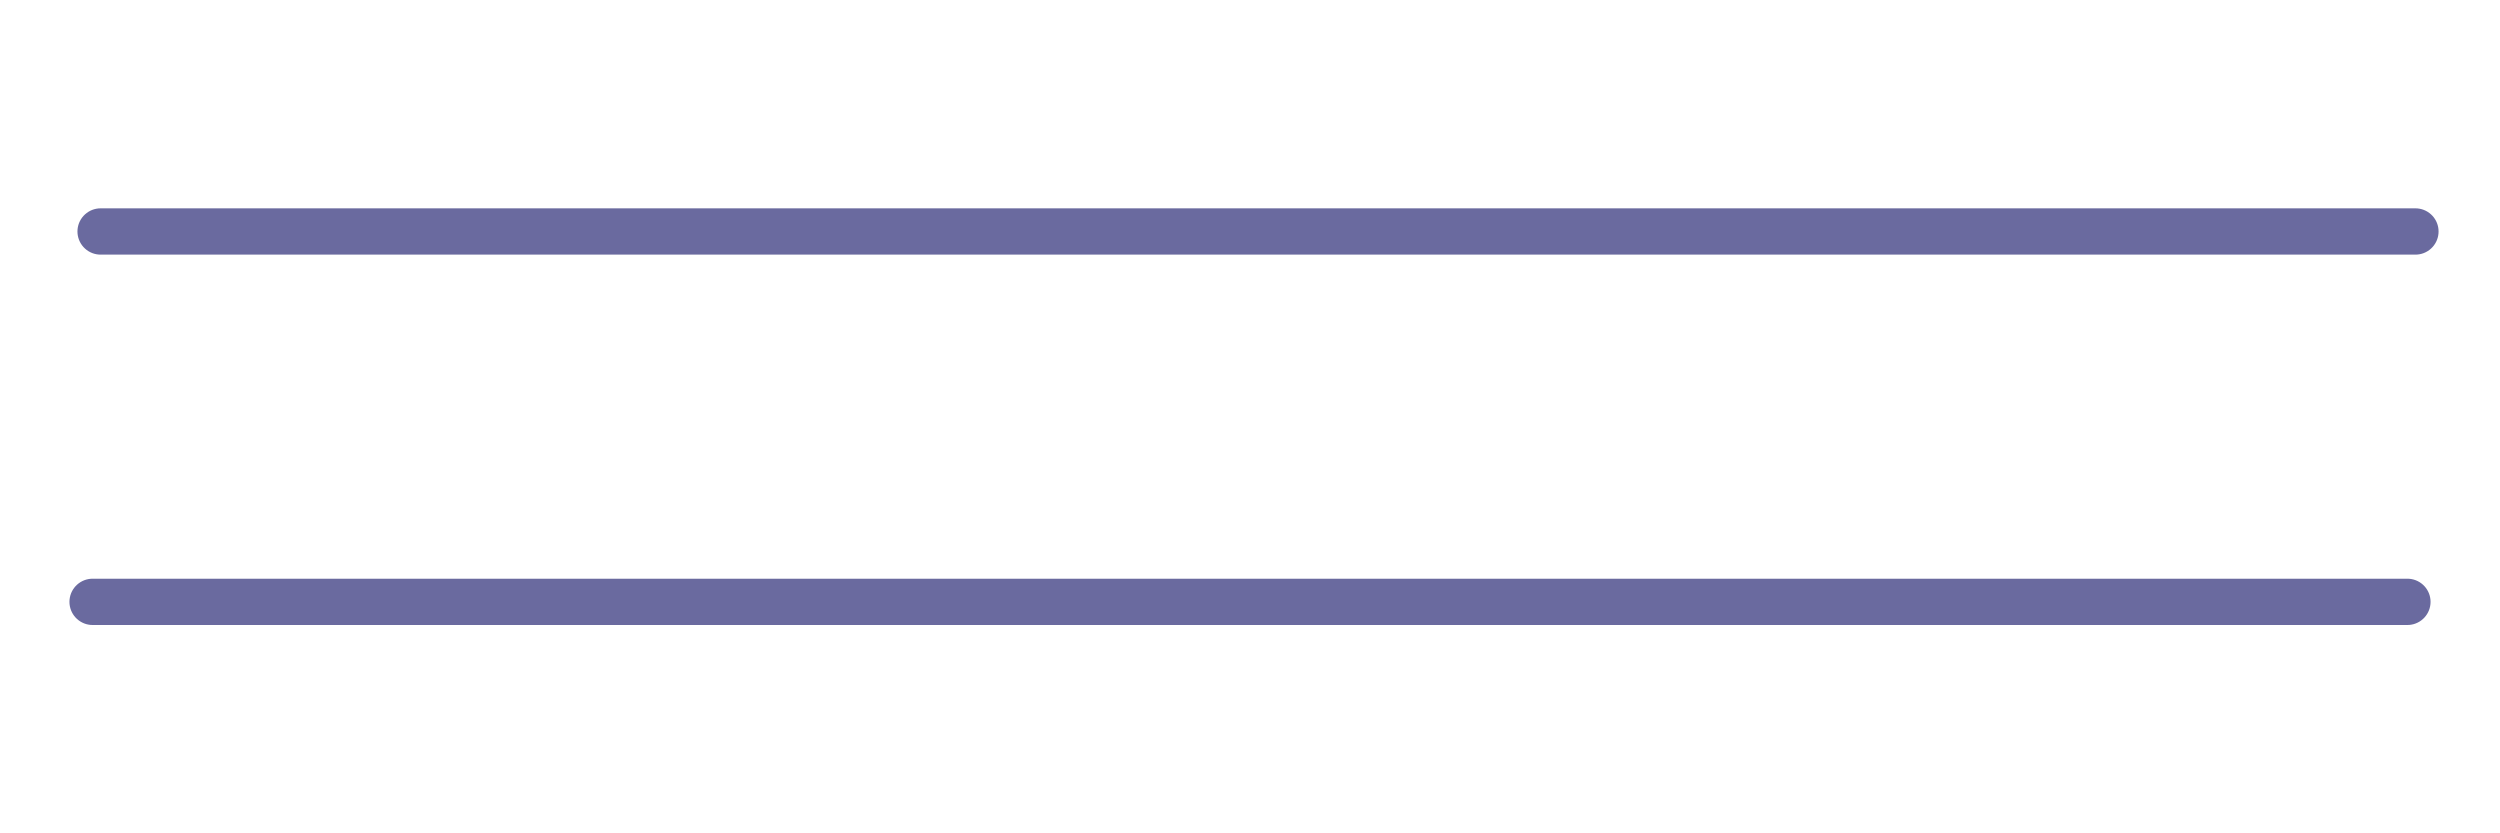 <svg width="24" height="8" viewBox="0 0 54 12" fill="none" xmlns="http://www.w3.org/2000/svg">
<path d="M2.173 2H52.173" stroke="#6A6A9F" stroke-width="1" stroke-linecap="round"/>
<path d="M2 10L52 10" stroke="#6A6A9F" stroke-width="1" stroke-linecap="round"/>
</svg>
